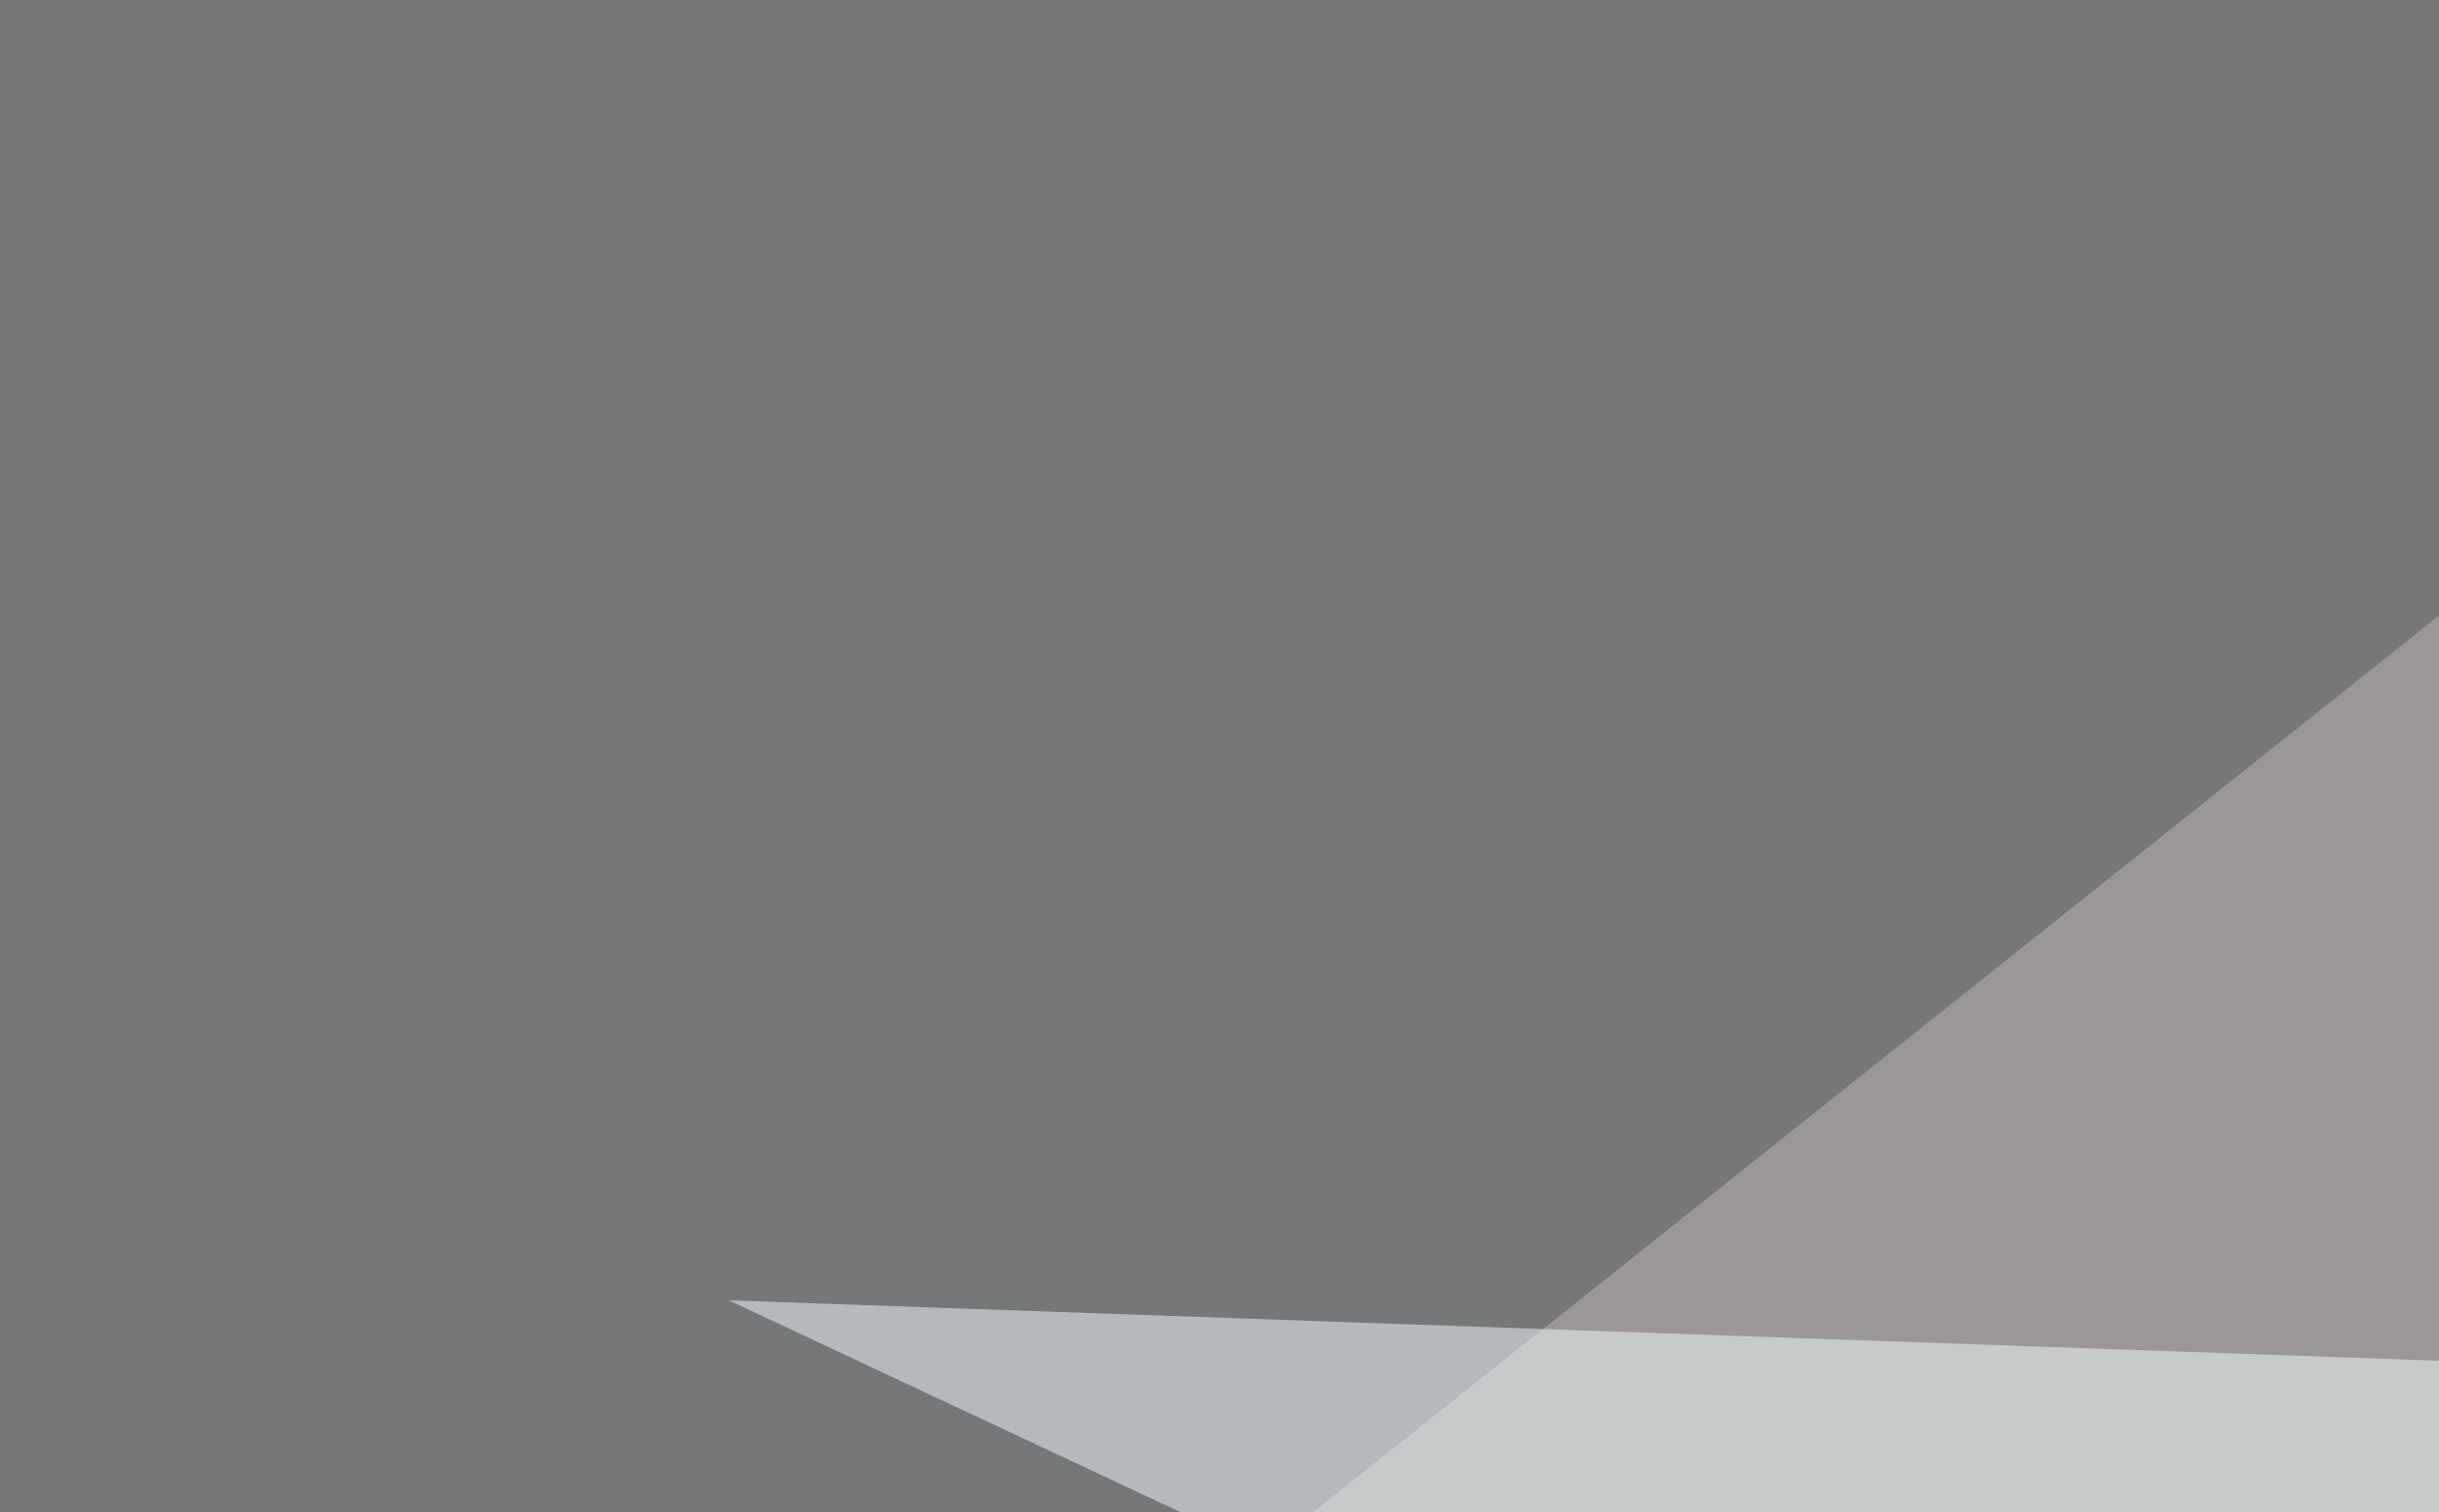 <svg xmlns="http://www.w3.org/2000/svg" width="250" height="155" ><filter id="a"><feGaussianBlur stdDeviation="55"/></filter><rect width="100%" height="100%" fill="#9b9796"/><g filter="url(#a)"><g fill-opacity=".5"><path fill="#f0fbfa" d="M98.1 259.3l79.1 249L326.7 312z"/><path fill="#51595c" d="M-45.4-19L323.7 4.4 7.3 256.4z"/><path fill="#f5feff" d="M74.7 133.3L312 244.6l11.7-102.5z"/><path fill="#ceb9a8" d="M279.8 24.9l515.6-64.5-111.3 419z"/></g></g></svg>